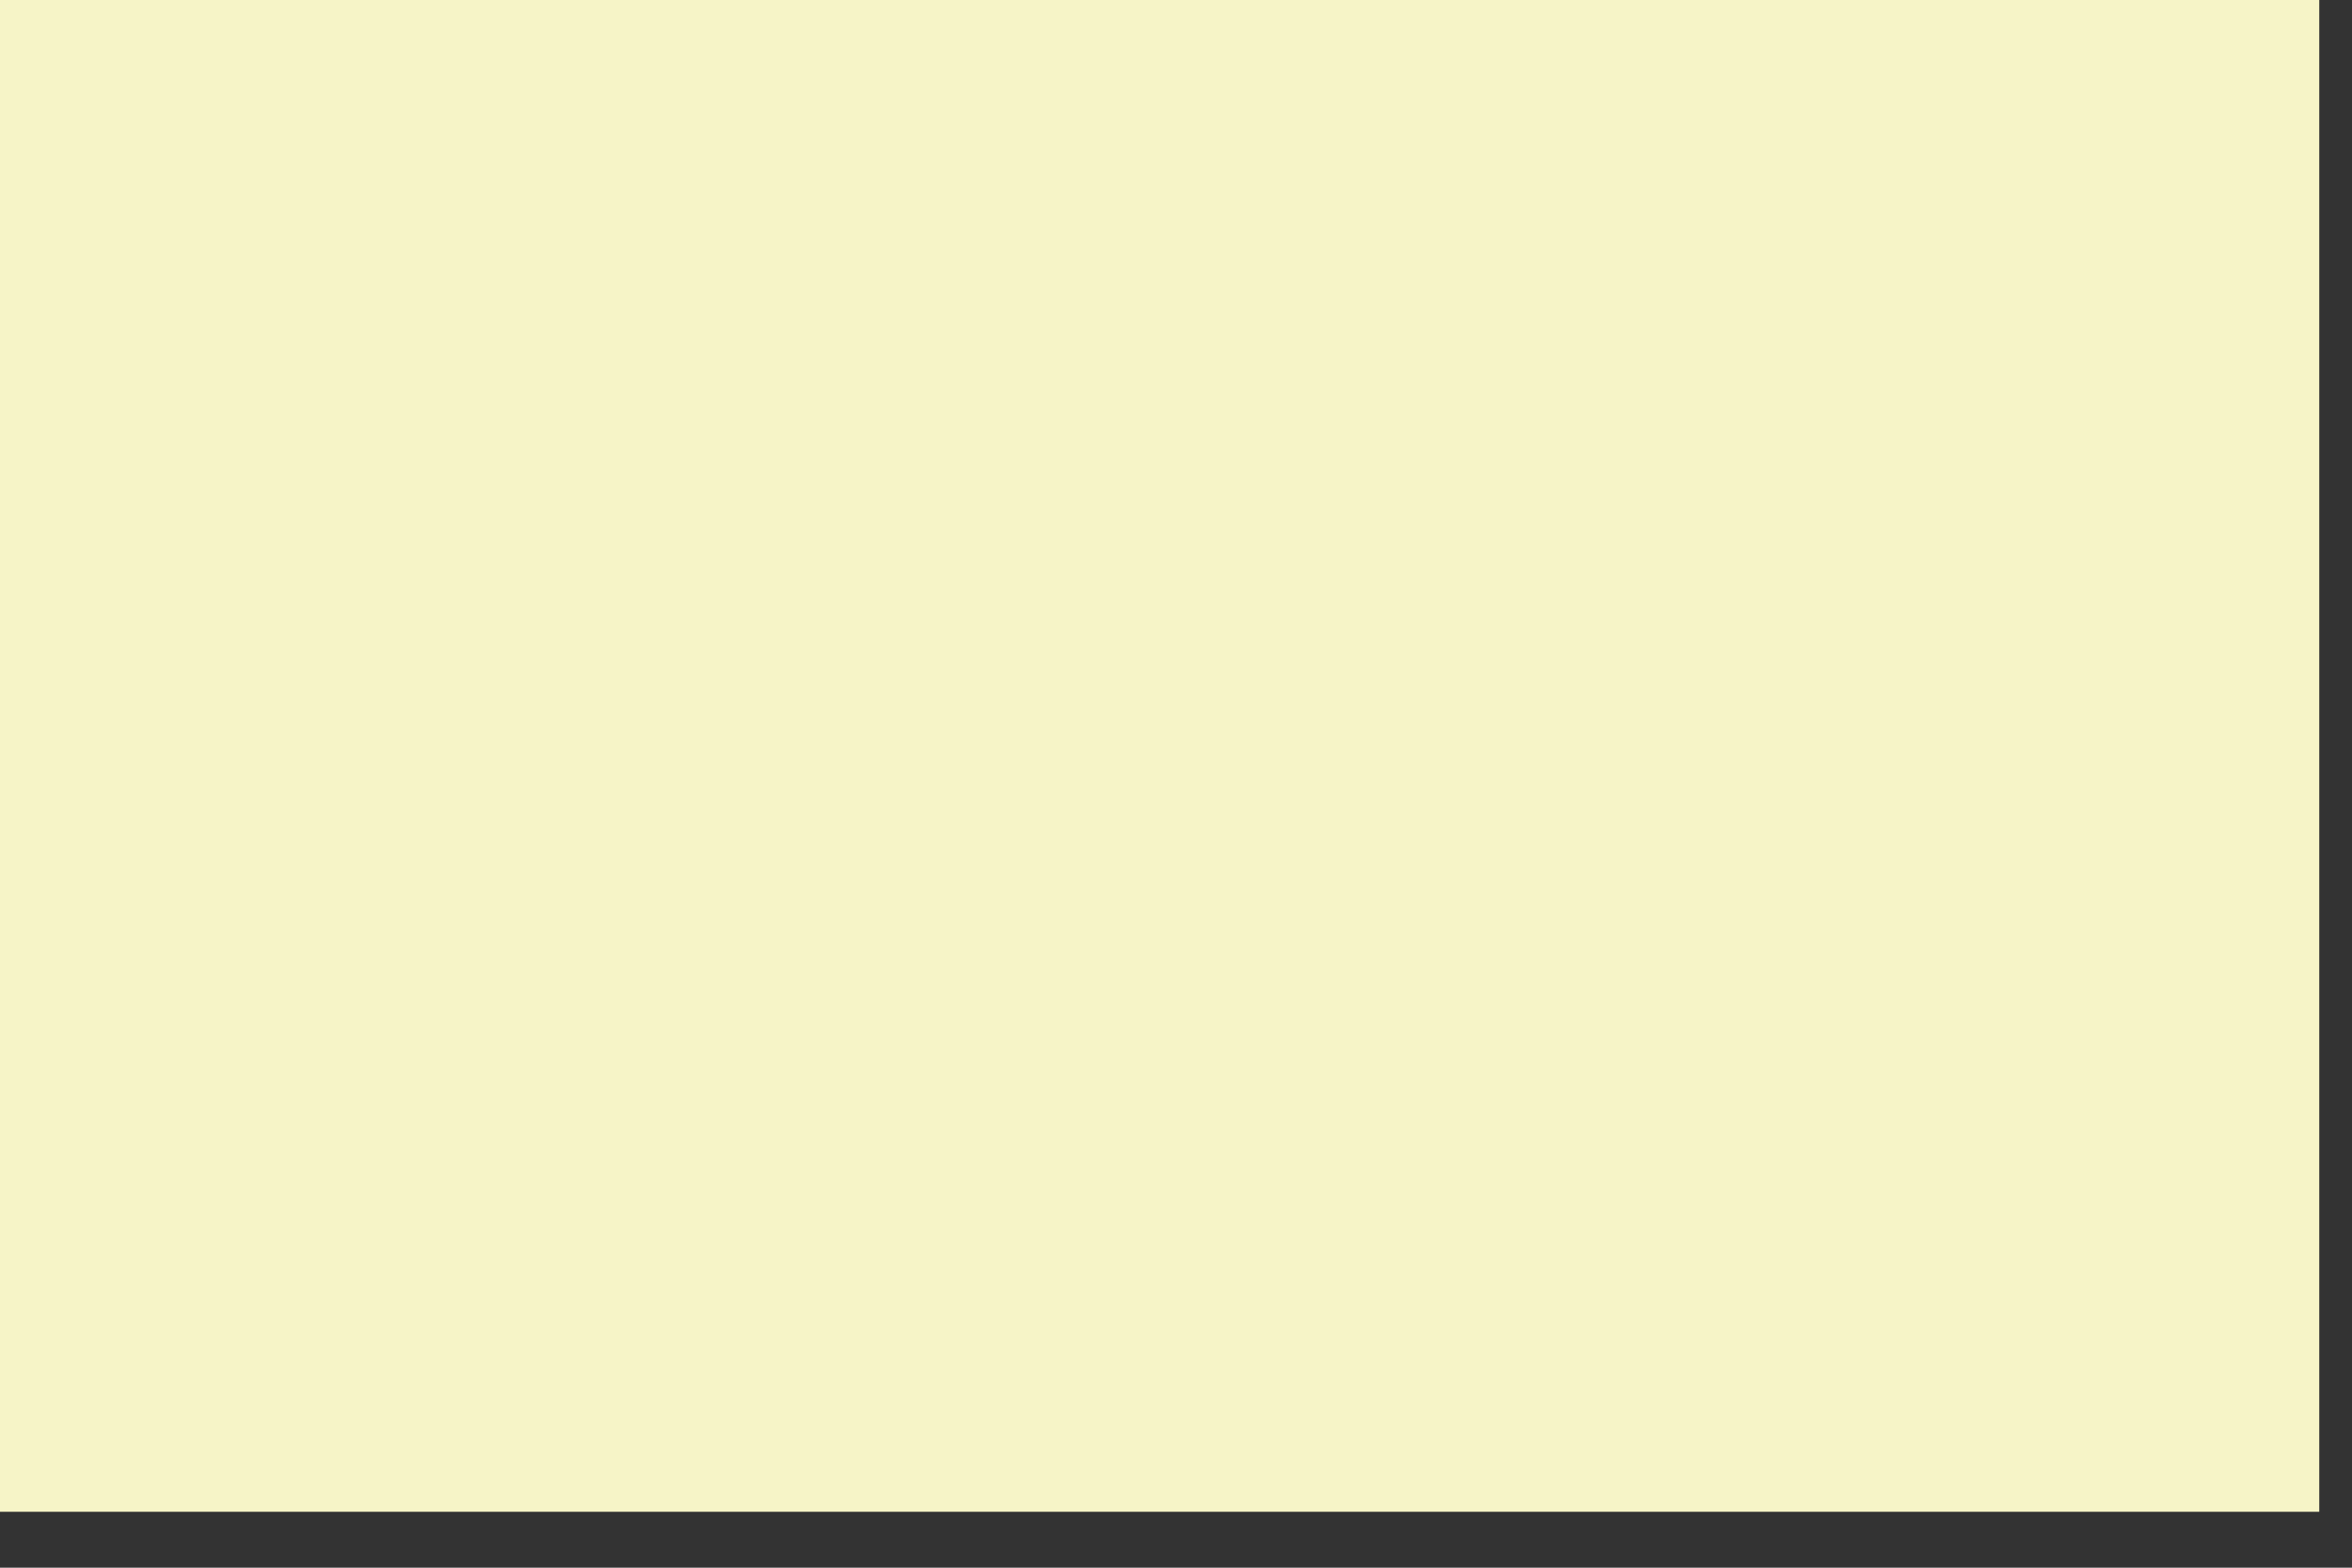 <?xml version="1.0" encoding="utf-8"?>
<svg xmlns="http://www.w3.org/2000/svg" fill="none" height="100%" overflow="visible" preserveAspectRatio="none" style="display: block;" viewBox="0 0 27 18" width="100%">
<rect x="0" y="0" width="27" height="18" fill="#333333" stroke="none"/>
<path d="M26.624 0H0V17.358H26.624V0Z" fill="#F6F4C7" id="Vector"/>
</svg>